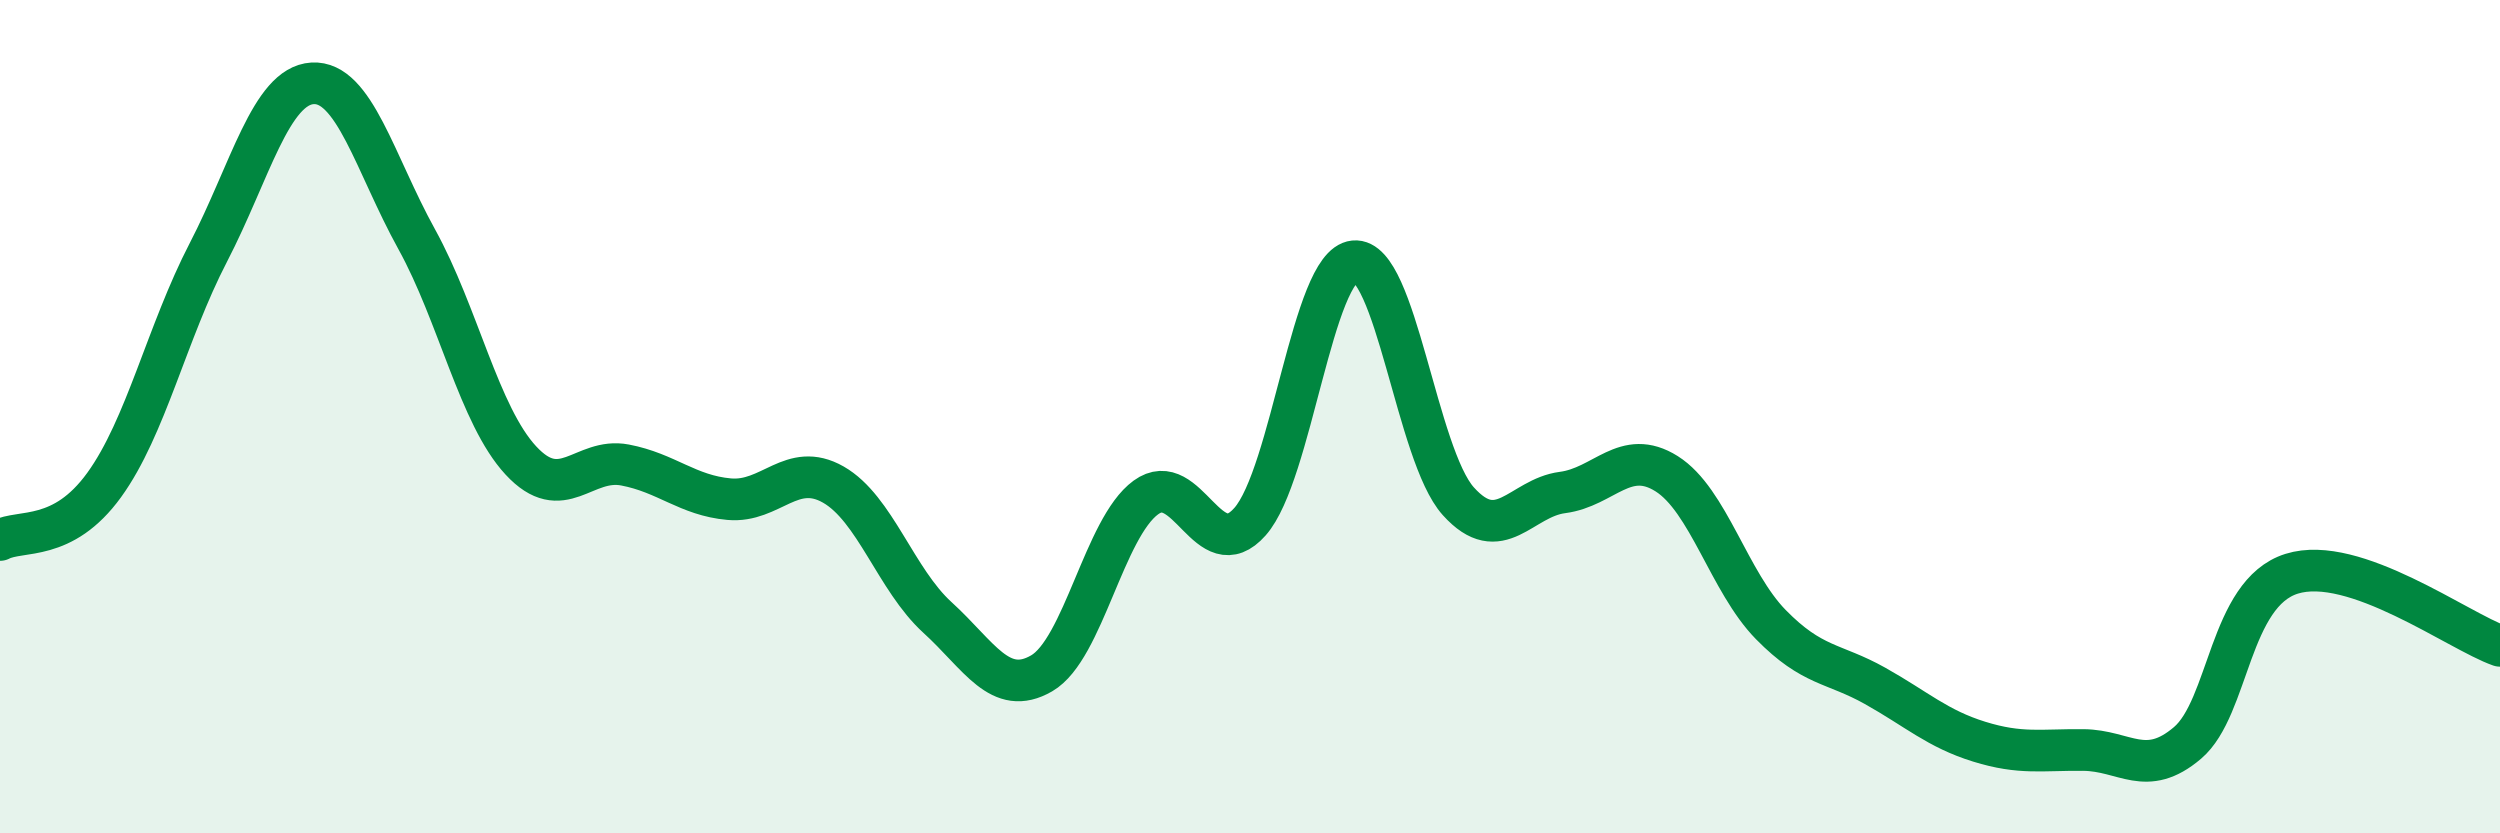 
    <svg width="60" height="20" viewBox="0 0 60 20" xmlns="http://www.w3.org/2000/svg">
      <path
        d="M 0,12.96 C 0.5,12.7 1.5,13.02 2.5,11.64 C 3.5,10.26 4,7.99 5,6.06 C 6,4.13 6.5,2.06 7.5,2 C 8.5,1.94 9,3.93 10,5.74 C 11,7.55 11.5,9.97 12.5,11.05 C 13.5,12.13 14,10.97 15,11.16 C 16,11.35 16.5,11.89 17.5,11.98 C 18.5,12.07 19,11.06 20,11.63 C 21,12.2 21.5,13.91 22.5,14.82 C 23.5,15.73 24,16.74 25,16.16 C 26,15.58 26.5,12.67 27.5,11.94 C 28.5,11.21 29,13.65 30,12.52 C 31,11.39 31.5,6.37 32.5,6.27 C 33.5,6.17 34,10.92 35,12.03 C 36,13.14 36.5,11.95 37.5,11.82 C 38.5,11.69 39,10.74 40,11.37 C 41,12 41.5,13.97 42.5,14.99 C 43.5,16.01 44,15.9 45,16.46 C 46,17.02 46.5,17.49 47.5,17.8 C 48.5,18.11 49,17.99 50,18 C 51,18.01 51.5,18.68 52.5,17.83 C 53.5,16.98 53.5,14.24 55,13.77 C 56.5,13.3 59,15.15 60,15.5L60 20L0 20Z"
        fill="#008740"
        opacity="0.1"
        stroke-linecap="round"
        stroke-linejoin="round"
      />
      <path
        d="M 0,12.96 C 0.5,12.7 1.5,13.02 2.5,11.64 C 3.5,10.26 4,7.99 5,6.06 C 6,4.13 6.5,2.06 7.5,2 C 8.5,1.94 9,3.93 10,5.74 C 11,7.55 11.5,9.97 12.5,11.05 C 13.5,12.13 14,10.97 15,11.16 C 16,11.35 16.5,11.89 17.5,11.98 C 18.5,12.07 19,11.06 20,11.63 C 21,12.2 21.5,13.91 22.5,14.82 C 23.5,15.73 24,16.74 25,16.16 C 26,15.58 26.5,12.67 27.5,11.94 C 28.5,11.21 29,13.65 30,12.52 C 31,11.39 31.5,6.37 32.5,6.27 C 33.5,6.17 34,10.92 35,12.03 C 36,13.14 36.5,11.95 37.5,11.82 C 38.5,11.69 39,10.74 40,11.37 C 41,12 41.5,13.97 42.5,14.99 C 43.5,16.01 44,15.9 45,16.46 C 46,17.02 46.5,17.49 47.5,17.8 C 48.5,18.11 49,17.99 50,18 C 51,18.01 51.5,18.68 52.5,17.83 C 53.5,16.98 53.5,14.24 55,13.77 C 56.5,13.3 59,15.15 60,15.5"
        stroke="#008740"
        stroke-width="1"
        fill="none"
        stroke-linecap="round"
        stroke-linejoin="round"
      />
    </svg>
  